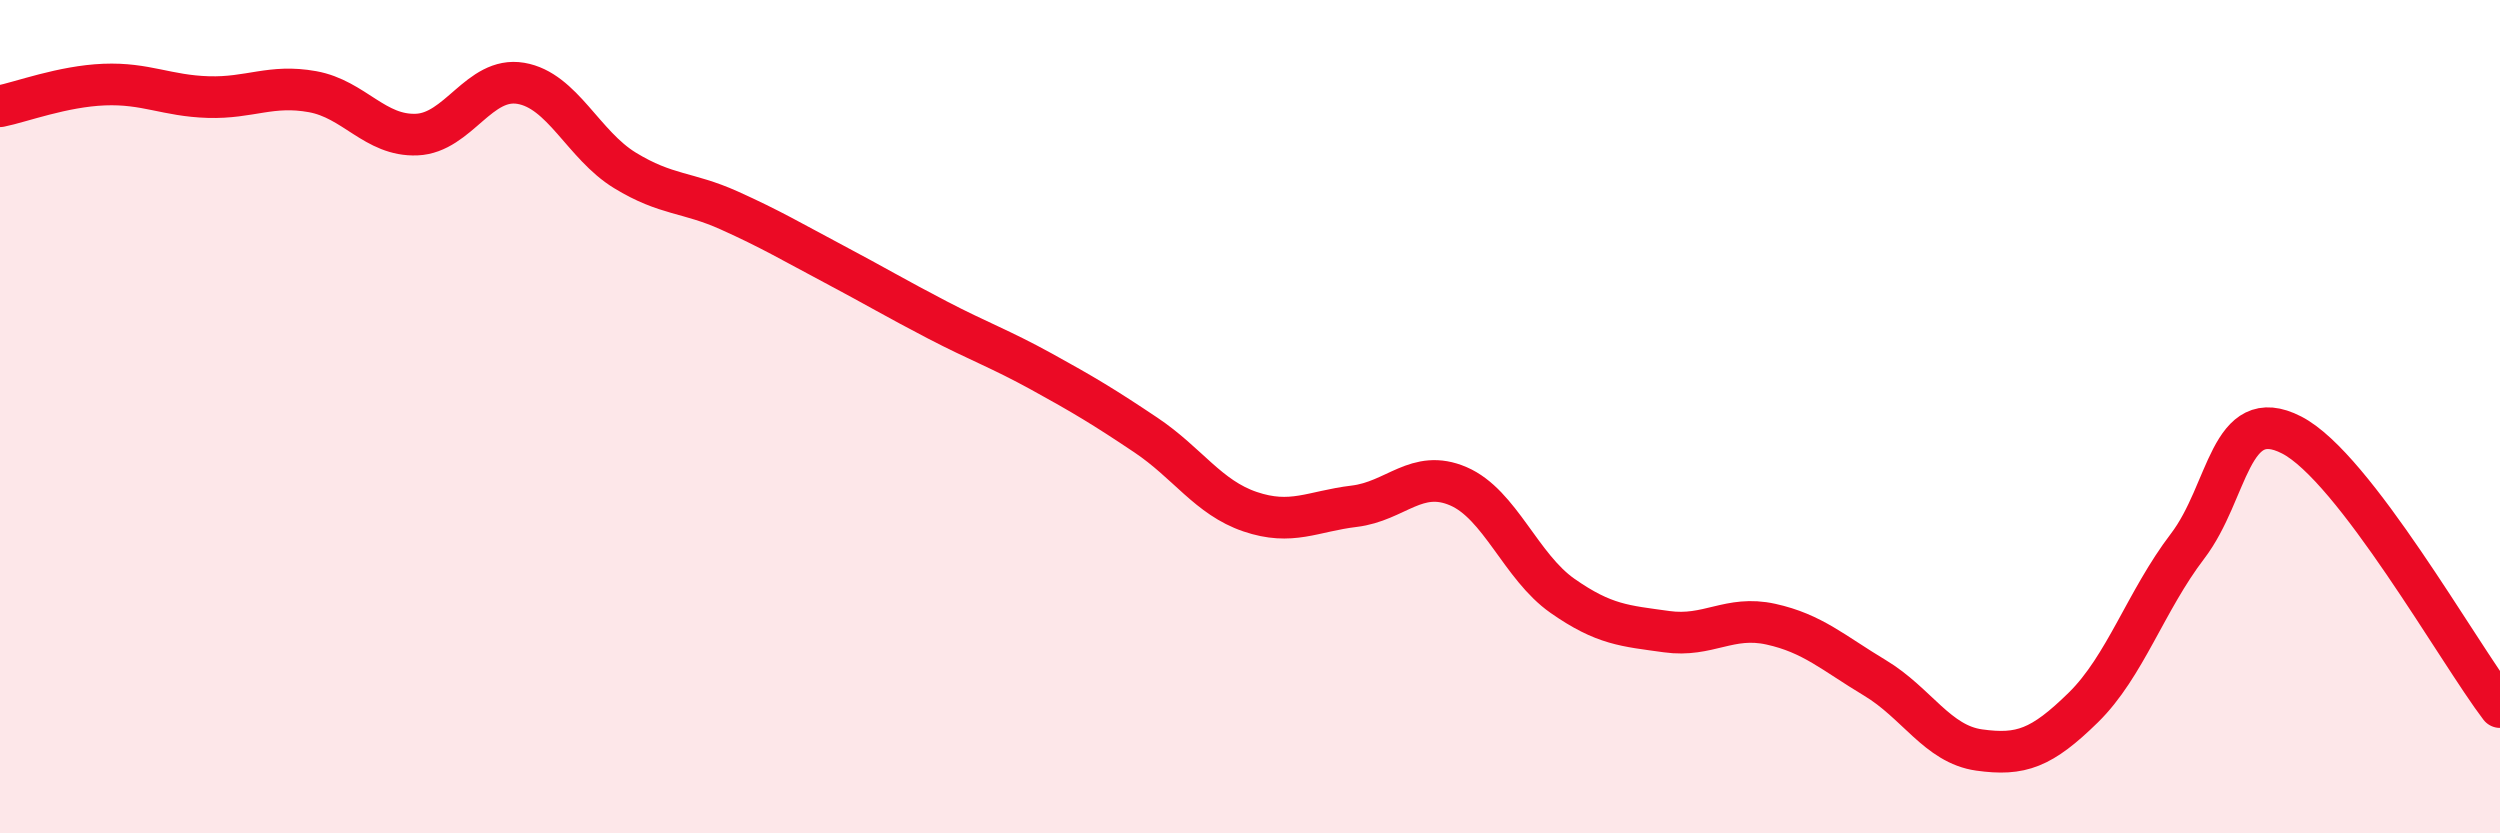 
    <svg width="60" height="20" viewBox="0 0 60 20" xmlns="http://www.w3.org/2000/svg">
      <path
        d="M 0,2.55 C 0.5,2.45 1.5,2.07 2.5,2.03 C 3.5,1.99 4,2.3 5,2.33 C 6,2.36 6.5,2.02 7.5,2.2 C 8.5,2.38 9,3.27 10,3.23 C 11,3.19 11.5,1.83 12.5,2 C 13.5,2.17 14,3.48 15,4.09 C 16,4.7 16.5,4.6 17.5,5.05 C 18.5,5.5 19,5.8 20,6.33 C 21,6.86 21.5,7.16 22.5,7.68 C 23.5,8.2 24,8.37 25,8.92 C 26,9.47 26.5,9.77 27.5,10.44 C 28.5,11.11 29,11.94 30,12.28 C 31,12.62 31.5,12.27 32.5,12.15 C 33.5,12.03 34,11.24 35,11.67 C 36,12.1 36.5,13.6 37.5,14.3 C 38.5,15 39,15.02 40,15.16 C 41,15.3 41.5,14.76 42.5,14.98 C 43.5,15.2 44,15.67 45,16.27 C 46,16.87 46.5,17.86 47.5,18 C 48.5,18.14 49,17.96 50,16.98 C 51,16 51.5,14.42 52.5,13.11 C 53.5,11.8 53.5,9.67 55,10.44 C 56.5,11.21 59,15.66 60,16.97L60 20L0 20Z"
        fill="#EB0A25"
        opacity="0.1"
        stroke-linecap="round"
        stroke-linejoin="round"
      />
      <path
        d="M 0,2.55 C 0.5,2.45 1.5,2.07 2.5,2.03 C 3.5,1.99 4,2.3 5,2.33 C 6,2.36 6.5,2.02 7.5,2.2 C 8.5,2.38 9,3.27 10,3.23 C 11,3.19 11.5,1.83 12.5,2 C 13.5,2.17 14,3.48 15,4.09 C 16,4.7 16.5,4.6 17.5,5.05 C 18.5,5.5 19,5.8 20,6.33 C 21,6.86 21.5,7.16 22.5,7.68 C 23.5,8.2 24,8.37 25,8.92 C 26,9.47 26.5,9.77 27.5,10.44 C 28.5,11.11 29,11.94 30,12.28 C 31,12.62 31.5,12.27 32.5,12.15 C 33.5,12.03 34,11.24 35,11.67 C 36,12.1 36.5,13.6 37.5,14.3 C 38.5,15 39,15.02 40,15.16 C 41,15.3 41.5,14.76 42.5,14.98 C 43.5,15.2 44,15.67 45,16.27 C 46,16.87 46.5,17.86 47.5,18 C 48.5,18.14 49,17.96 50,16.98 C 51,16 51.5,14.42 52.5,13.11 C 53.5,11.8 53.5,9.67 55,10.44 C 56.5,11.21 59,15.66 60,16.97"
        stroke="#EB0A25"
        stroke-width="1"
        fill="none"
        stroke-linecap="round"
        stroke-linejoin="round"
      />
    </svg>
  